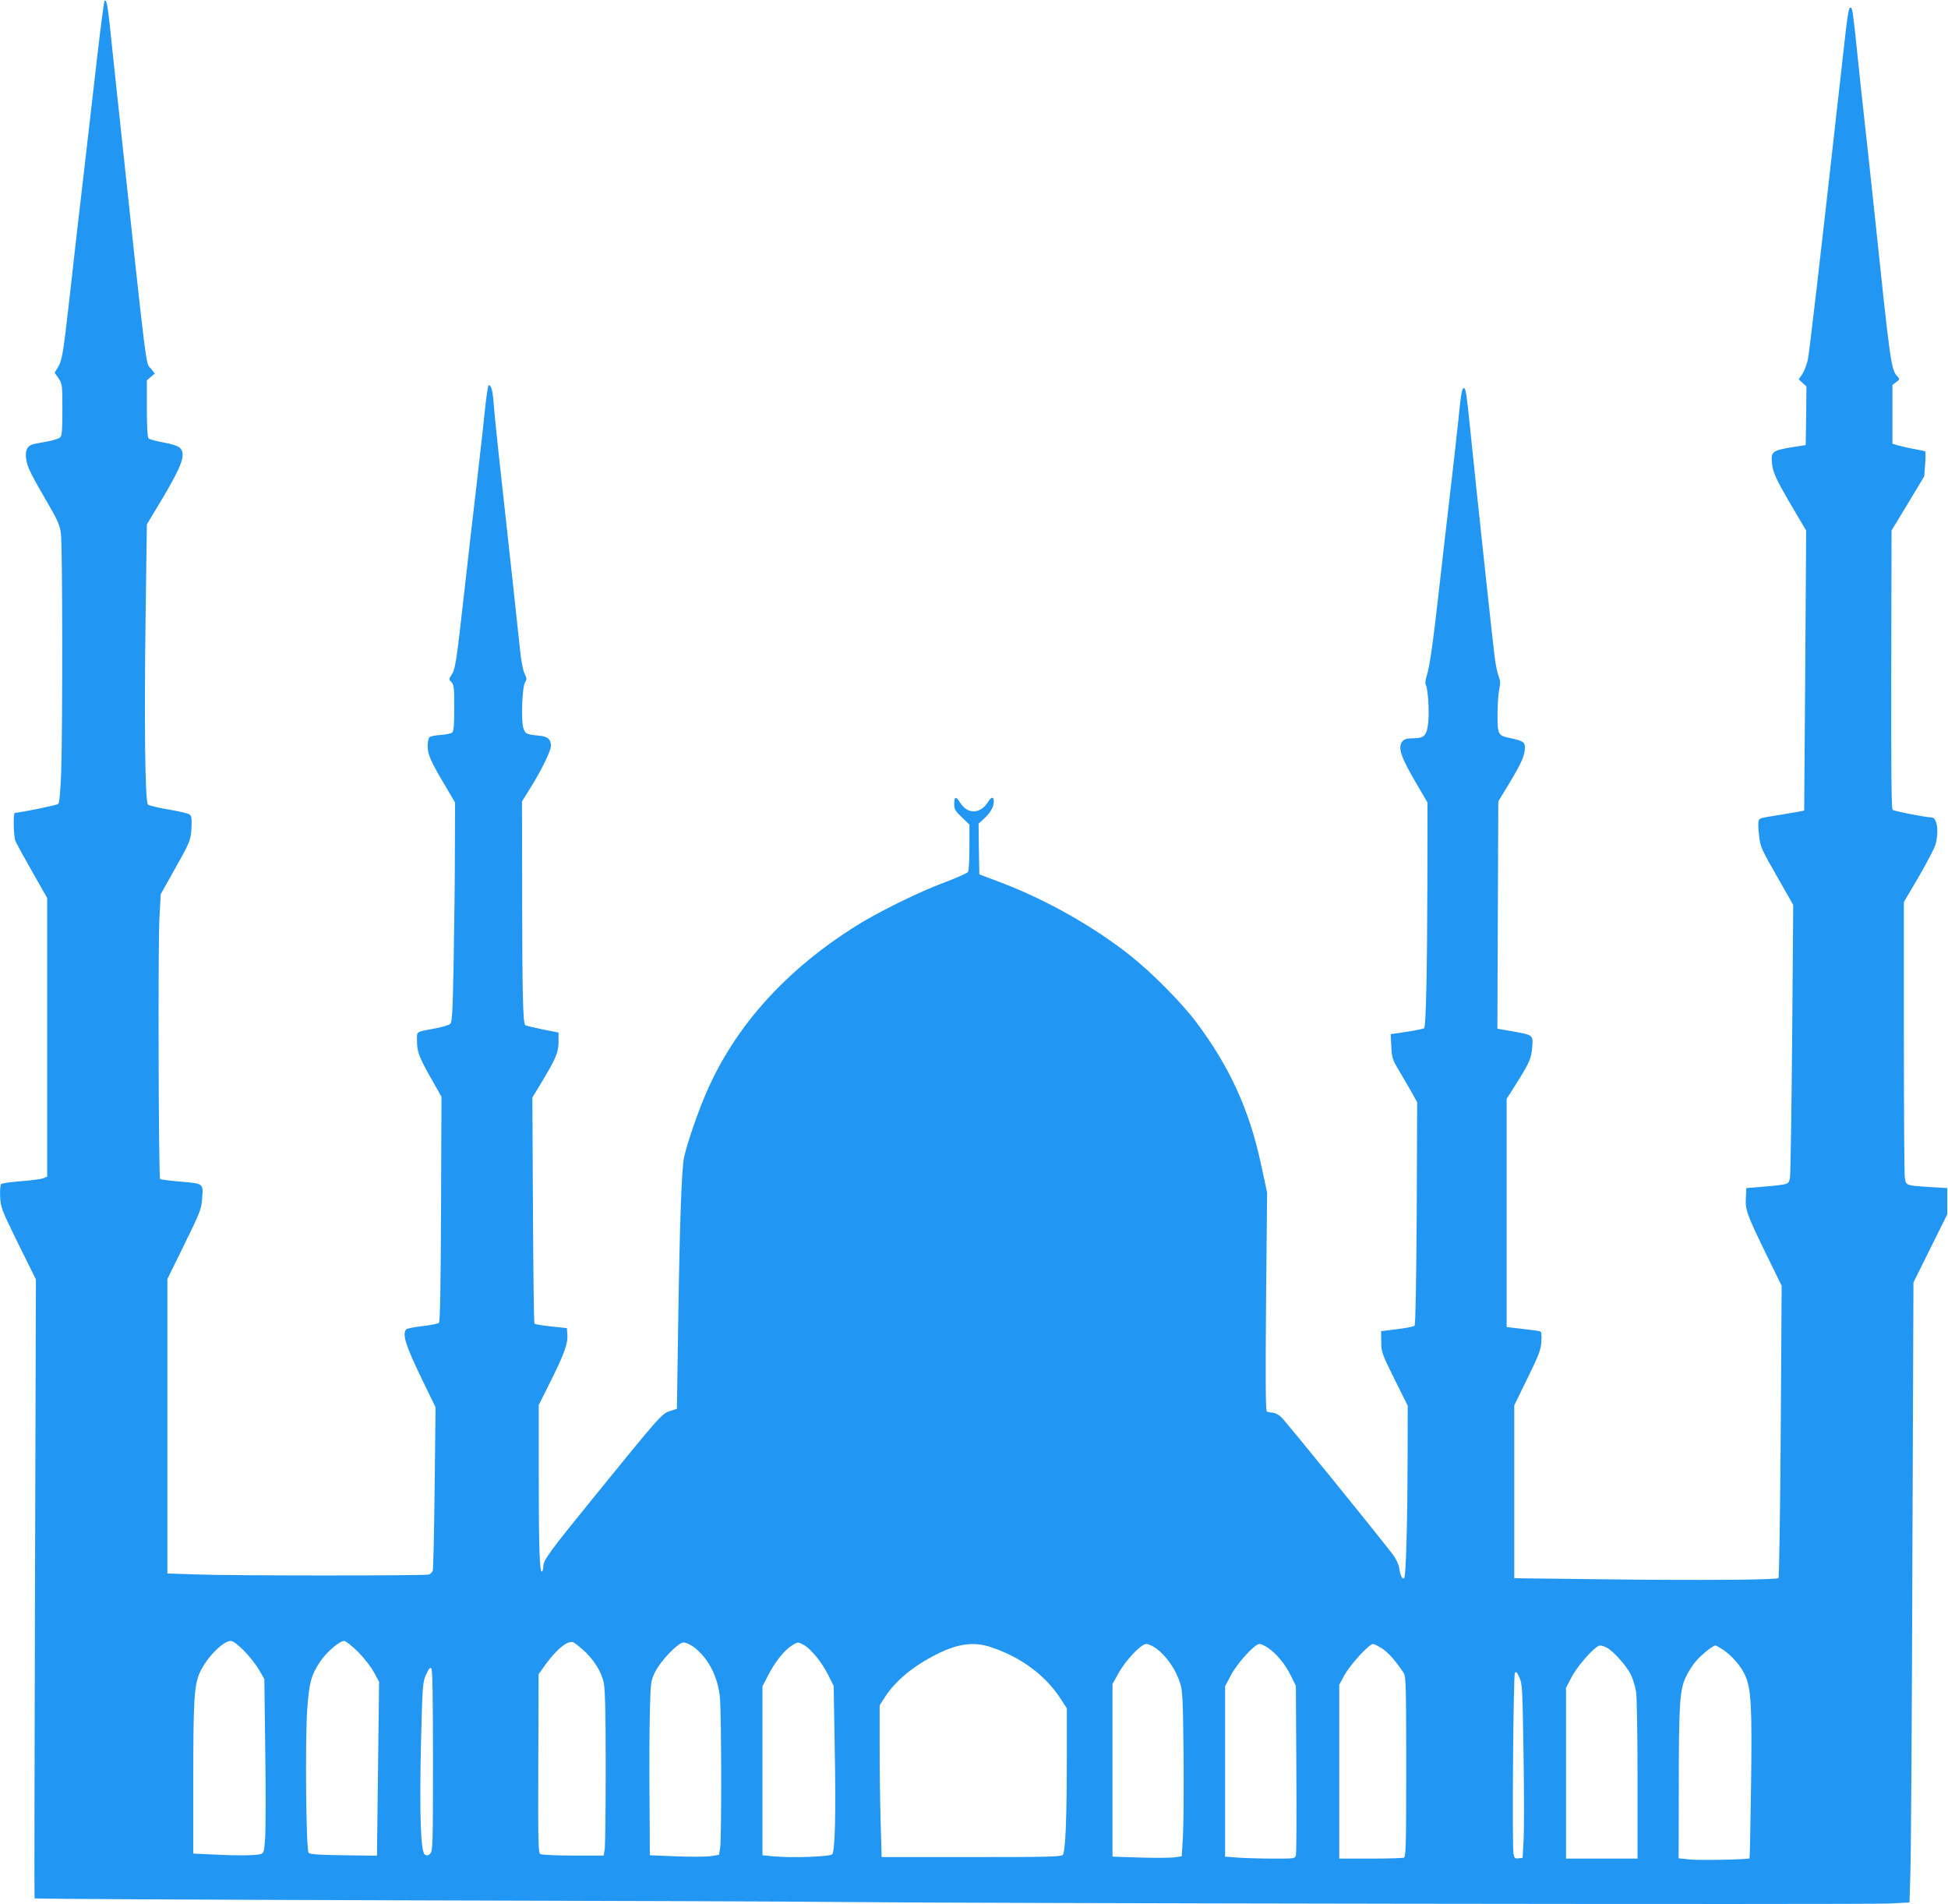 <?xml version="1.0" standalone="no"?>
<!DOCTYPE svg PUBLIC "-//W3C//DTD SVG 20010904//EN"
 "http://www.w3.org/TR/2001/REC-SVG-20010904/DTD/svg10.dtd">
<svg version="1.0" xmlns="http://www.w3.org/2000/svg"
 width="1280pt" height="1251pt" viewBox="0 0 1280 1251"
 preserveAspectRatio="xMidYMid meet">
<g transform="translate(0,1251) scale(0.1,-0.1)"
fill="#2196f3" stroke="none">
<path d="M686 12502 c-3 -6 -24 -165 -46 -354 -22 -189 -62 -536 -89 -773 -28
-236 -69 -594 -91 -795 -45 -400 -52 -439 -81 -486 l-20 -32 26 -38 c24 -36
25 -42 25 -205 0 -132 -3 -171 -14 -182 -8 -8 -43 -19 -78 -26 -35 -6 -75 -14
-91 -17 -40 -8 -57 -30 -57 -73 0 -59 20 -104 125 -284 82 -140 98 -175 105
-229 11 -71 12 -1267 2 -1570 -5 -129 -11 -201 -19 -209 -9 -9 -245 -57 -285
-59 -13 0 -9 -157 4 -187 7 -15 56 -105 110 -200 l98 -172 0 -916 0 -915 -27
-11 c-14 -5 -80 -14 -146 -19 -66 -5 -124 -13 -130 -19 -5 -5 -8 -43 -6 -84 4
-71 9 -83 119 -308 l116 -234 -6 -2030 c-3 -1117 -5 -2033 -3 -2036 1 -4 1095
-9 2430 -13 1336 -3 2624 -8 2863 -11 786 -9 6752 -18 6891 -10 l136 7 6 206
c4 114 10 1030 13 2037 l7 1830 111 224 111 223 0 87 0 86 -115 7 c-159 10
-156 9 -164 64 -3 26 -6 443 -6 927 l0 881 97 165 c53 91 102 185 110 210 25
85 12 181 -25 181 -35 0 -247 41 -256 50 -8 8 -10 266 -9 923 l2 912 108 178
107 178 6 80 c3 44 3 82 0 84 -3 2 -34 8 -70 15 -36 6 -83 17 -105 23 l-40 12
0 193 0 193 25 19 c24 18 24 19 7 38 -41 45 -45 72 -152 1092 -25 234 -54 504
-65 600 -11 96 -31 285 -45 420 -28 272 -33 310 -45 310 -14 0 -18 -24 -59
-395 -150 -1341 -210 -1853 -222 -1918 -7 -32 -23 -74 -36 -94 l-24 -35 26
-24 25 -23 -2 -192 -3 -193 -96 -15 c-123 -21 -133 -29 -126 -101 6 -64 26
-108 142 -305 l83 -140 -6 -920 -7 -920 -40 -8 c-22 -4 -89 -15 -149 -25 -108
-17 -109 -17 -112 -46 -2 -16 1 -60 6 -97 7 -61 19 -87 116 -256 l107 -188 -7
-875 c-4 -481 -11 -893 -14 -915 -7 -36 -10 -40 -47 -47 -22 -4 -85 -11 -140
-15 l-100 -8 -3 -60 c-5 -83 5 -109 127 -361 l108 -221 -6 -956 c-4 -526 -10
-960 -15 -964 -12 -12 -514 -16 -1153 -8 l-583 7 0 568 0 568 87 178 c76 155
88 187 91 241 3 47 1 64 -9 67 -8 3 -60 10 -116 16 l-103 12 0 749 0 750 60
95 c90 142 102 171 108 245 6 81 7 79 -131 104 l-98 17 3 747 3 746 74 122
c79 132 100 180 101 230 0 38 -12 46 -92 63 -85 17 -88 22 -88 155 0 63 5 137
11 165 9 41 8 58 -4 88 -8 20 -20 78 -26 127 -12 90 -125 1144 -161 1500 -23
227 -29 265 -40 265 -14 0 -19 -26 -39 -225 -11 -104 -36 -327 -56 -495 -20
-168 -51 -442 -70 -610 -41 -361 -61 -499 -80 -559 -9 -26 -11 -50 -6 -60 14
-27 23 -168 16 -243 -9 -90 -25 -108 -98 -108 -40 0 -58 -5 -70 -18 -36 -40
-14 -105 102 -300 l61 -104 -1 -536 c-1 -550 -9 -936 -21 -947 -3 -3 -54 -14
-113 -23 l-107 -16 4 -81 c4 -76 7 -86 55 -165 27 -47 65 -111 83 -143 l32
-58 -3 -729 c-3 -472 -8 -733 -14 -739 -6 -6 -57 -16 -115 -23 l-105 -13 1
-70 c0 -67 4 -77 87 -245 l87 -175 -1 -370 c-1 -417 -11 -750 -22 -762 -12
-11 -26 16 -33 65 -4 26 -20 60 -42 90 -117 152 -709 882 -735 904 -17 16 -43
28 -57 28 -14 0 -30 4 -36 8 -8 5 -9 203 -5 722 l7 715 -42 195 c-76 351 -206
635 -423 924 -95 127 -294 328 -431 436 -243 193 -556 370 -855 483 l-140 53
-3 167 -2 166 36 33 c42 39 64 77 64 113 0 33 -15 32 -37 -2 -50 -82 -136 -84
-184 -6 -27 44 -39 42 -39 -8 0 -35 6 -46 50 -88 l50 -48 0 -149 c0 -82 -4
-155 -9 -162 -5 -8 -73 -38 -152 -68 -173 -64 -444 -198 -591 -291 -456 -288
-785 -653 -973 -1082 -56 -127 -129 -337 -150 -434 -17 -77 -30 -453 -41
-1247 l-6 -405 -47 -15 c-52 -17 -65 -31 -509 -578 -279 -343 -322 -402 -322
-442 0 -16 -4 -31 -9 -34 -15 -10 -21 155 -21 627 l0 467 74 148 c93 186 118
255 114 312 l-3 45 -103 11 c-56 6 -105 14 -110 18 -4 4 -8 340 -10 747 l-4
739 50 82 c105 174 122 214 122 282 l0 63 -107 21 c-58 12 -109 24 -112 28
-15 14 -19 215 -20 819 l-1 650 56 90 c74 119 134 243 134 275 0 43 -21 62
-76 67 -85 8 -92 11 -105 50 -16 48 -8 270 11 300 12 19 12 27 -4 60 -11 23
-23 88 -31 173 -8 74 -30 279 -49 455 -80 721 -116 1055 -122 1140 -6 88 -16
125 -33 125 -4 0 -16 -75 -25 -167 -9 -93 -33 -298 -51 -458 -19 -159 -57
-492 -85 -740 -52 -465 -58 -504 -86 -543 -15 -22 -15 -25 3 -44 16 -18 18
-38 18 -169 0 -104 -4 -152 -12 -160 -7 -7 -41 -15 -75 -17 -35 -2 -69 -9 -75
-14 -7 -6 -13 -32 -13 -60 0 -54 19 -98 119 -266 l61 -104 -1 -321 c0 -177 -4
-501 -8 -720 -6 -328 -10 -400 -22 -413 -8 -8 -51 -21 -94 -29 -136 -25 -125
-19 -125 -78 0 -76 12 -108 90 -247 l71 -125 -3 -737 c-2 -516 -6 -740 -14
-748 -6 -6 -55 -16 -110 -22 -54 -6 -102 -16 -106 -22 -25 -37 -2 -106 109
-336 l85 -175 -6 -525 c-3 -289 -9 -535 -12 -547 -3 -11 -16 -24 -27 -27 -30
-8 -1312 -8 -1535 1 l-182 6 0 968 0 967 111 226 c98 199 112 233 116 290 10
114 14 110 -138 123 -72 6 -134 14 -137 18 -10 10 -14 1504 -5 1701 l9 170 76
135 c118 209 121 216 126 299 3 61 1 78 -12 89 -8 7 -71 22 -138 33 -68 11
-129 26 -136 33 -19 18 -25 534 -15 1260 l8 580 102 170 c131 221 156 292 115
333 -12 12 -52 25 -107 35 -49 9 -93 21 -99 27 -7 7 -11 76 -11 196 l0 186 26
22 26 22 -23 30 c-39 49 -19 -114 -224 1799 -22 204 -45 420 -51 480 -13 118
-21 155 -33 137z m916 -10835 c35 -35 79 -91 99 -125 l36 -62 6 -477 c4 -263
3 -521 -1 -573 -7 -89 -8 -95 -32 -101 -34 -9 -158 -10 -312 -2 l-128 6 0 493
c0 512 6 609 41 692 42 97 153 212 205 212 15 0 46 -23 86 -63z m751 -9 c41
-42 86 -100 105 -135 l33 -62 -7 -571 -7 -571 -218 3 c-162 2 -221 6 -231 16
-17 17 -24 729 -9 947 12 170 26 222 86 311 39 59 126 134 156 134 11 0 51
-32 92 -72z m1478 14 c69 -62 120 -142 136 -215 9 -46 13 -188 13 -553 0 -270
-3 -512 -6 -538 l-7 -46 -201 0 c-110 0 -208 5 -216 10 -13 8 -15 84 -13 595
l2 586 44 62 c76 105 152 166 186 147 9 -4 37 -26 62 -48z m726 19 c93 -68
159 -191 173 -328 11 -100 12 -924 2 -993 l-7 -45 -55 -9 c-30 -4 -132 -5
-227 -1 l-173 7 -2 362 c-2 198 -1 456 2 571 5 207 6 211 34 270 37 75 152
195 188 195 14 0 43 -13 65 -29z m722 14 c46 -23 120 -113 161 -195 l38 -76 7
-420 c8 -410 2 -657 -16 -685 -10 -16 -263 -26 -386 -14 l-73 7 0 555 0 555
41 79 c44 85 106 161 154 190 36 23 39 23 74 4z m1233 -16 c198 -66 358 -185
458 -340 l40 -62 0 -307 c0 -418 -9 -638 -27 -656 -12 -12 -110 -14 -602 -14
l-588 0 -6 217 c-4 120 -7 344 -7 499 l0 281 38 59 c67 102 183 199 332 274
142 73 250 87 362 49z m1085 -8 c67 -49 130 -139 158 -231 16 -48 18 -111 22
-465 2 -226 0 -468 -4 -540 l-8 -130 -50 -7 c-27 -3 -130 -4 -227 -1 l-178 6
0 567 0 567 38 68 c47 87 150 195 184 195 14 0 43 -13 65 -29z m740 0 c57 -41
109 -106 146 -181 l32 -65 3 -544 c2 -300 1 -555 -3 -568 -5 -23 -7 -23 -144
-23 -76 0 -179 3 -229 6 l-92 7 0 560 0 559 37 71 c43 82 157 207 189 207 12
0 39 -13 61 -29z m745 -1 c41 -27 90 -82 141 -160 15 -22 17 -82 17 -616 0
-530 -2 -592 -16 -598 -9 -3 -108 -6 -220 -6 l-204 0 0 571 0 571 33 61 c35
67 163 207 188 207 9 0 36 -14 61 -30z m1476 6 c41 -21 127 -117 156 -173 14
-28 30 -79 36 -114 6 -38 10 -274 10 -581 l0 -518 -235 0 -235 0 0 561 0 561
37 71 c41 78 157 207 186 207 10 0 30 -6 45 -14z m766 -15 c59 -41 114 -105
142 -165 41 -89 47 -203 40 -725 -4 -261 -8 -477 -10 -479 -9 -8 -316 -14
-388 -8 l-78 8 1 446 c0 571 6 658 46 745 17 35 48 84 69 107 40 45 110 100
126 100 5 0 28 -13 52 -29z m-8479 -726 c0 -555 -1 -595 -18 -612 -13 -14 -21
-15 -35 -7 -28 18 -36 257 -26 724 10 393 11 407 33 458 18 39 27 50 35 42 8
-8 11 -185 11 -605z m7166 40 c4 -253 4 -509 0 -570 l-6 -110 -27 -3 c-23 -3
-28 1 -33 30 -10 54 -1 1171 9 1188 8 11 14 5 30 -30 19 -42 20 -75 27 -505z"/>
</g>
</svg>
